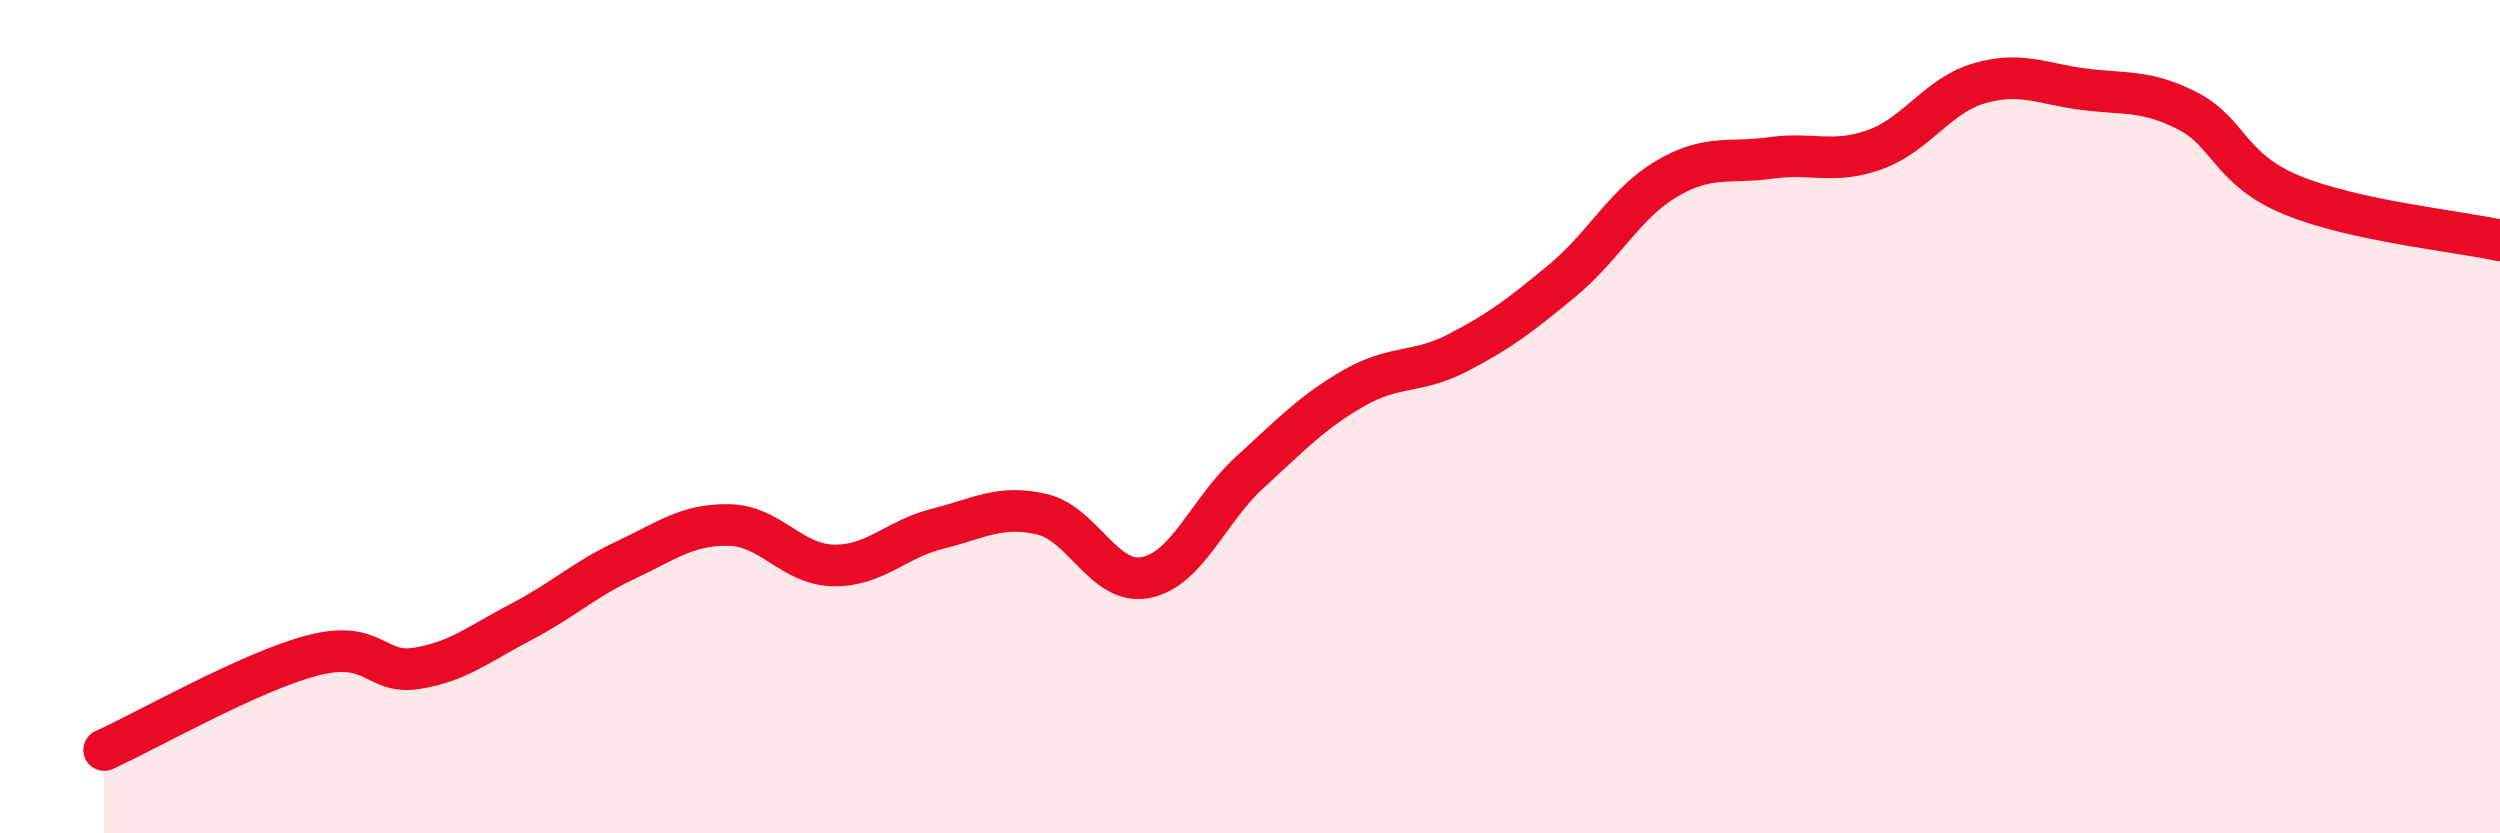
    <svg width="60" height="20" viewBox="0 0 60 20" xmlns="http://www.w3.org/2000/svg">
      <path
        d="M 2.5,18 C 3.5,17.55 6,16.12 7.5,15.73 C 9,15.34 9,16.2 10,16.04 C 11,15.88 11.5,15.45 12.5,14.93 C 13.5,14.41 14,13.92 15,13.45 C 16,12.98 16.5,12.58 17.5,12.6 C 18.5,12.62 19,13.55 20,13.57 C 21,13.59 21.5,12.94 22.5,12.69 C 23.5,12.44 24,12.11 25,12.34 C 26,12.57 26.5,14.06 27.5,13.86 C 28.5,13.66 29,12.24 30,11.33 C 31,10.42 31.5,9.88 32.5,9.31 C 33.5,8.74 34,8.98 35,8.46 C 36,7.94 36.5,7.56 37.5,6.73 C 38.5,5.9 39,4.88 40,4.29 C 41,3.7 41.5,3.93 42.5,3.79 C 43.5,3.65 44,3.95 45,3.59 C 46,3.23 46.5,2.29 47.5,2 C 48.5,1.71 49,2.01 50,2.14 C 51,2.27 51.5,2.15 52.5,2.66 C 53.5,3.17 53.5,4.06 55,4.68 C 56.5,5.3 59,5.55 60,5.77L60 20L2.5 20Z"
        fill="#EB0A25"
        opacity="0.1"
        stroke-linecap="round"
        stroke-linejoin="round"
      />
      <path
        d="M 2.5,18 C 3.5,17.55 6,16.12 7.5,15.73 C 9,15.34 9,16.2 10,16.04 C 11,15.88 11.5,15.45 12.5,14.93 C 13.5,14.41 14,13.92 15,13.45 C 16,12.98 16.5,12.58 17.5,12.6 C 18.5,12.62 19,13.55 20,13.57 C 21,13.59 21.5,12.94 22.5,12.69 C 23.5,12.44 24,12.11 25,12.34 C 26,12.57 26.5,14.06 27.5,13.86 C 28.5,13.66 29,12.24 30,11.33 C 31,10.42 31.5,9.88 32.5,9.31 C 33.5,8.74 34,8.98 35,8.46 C 36,7.94 36.5,7.56 37.5,6.73 C 38.5,5.9 39,4.88 40,4.29 C 41,3.7 41.5,3.93 42.5,3.79 C 43.5,3.65 44,3.95 45,3.59 C 46,3.23 46.5,2.29 47.5,2 C 48.5,1.71 49,2.01 50,2.14 C 51,2.27 51.5,2.15 52.5,2.66 C 53.5,3.17 53.5,4.06 55,4.68 C 56.5,5.3 59,5.55 60,5.77"
        stroke="#EB0A25"
        stroke-width="1"
        fill="none"
        stroke-linecap="round"
        stroke-linejoin="round"
      />
    </svg>
  